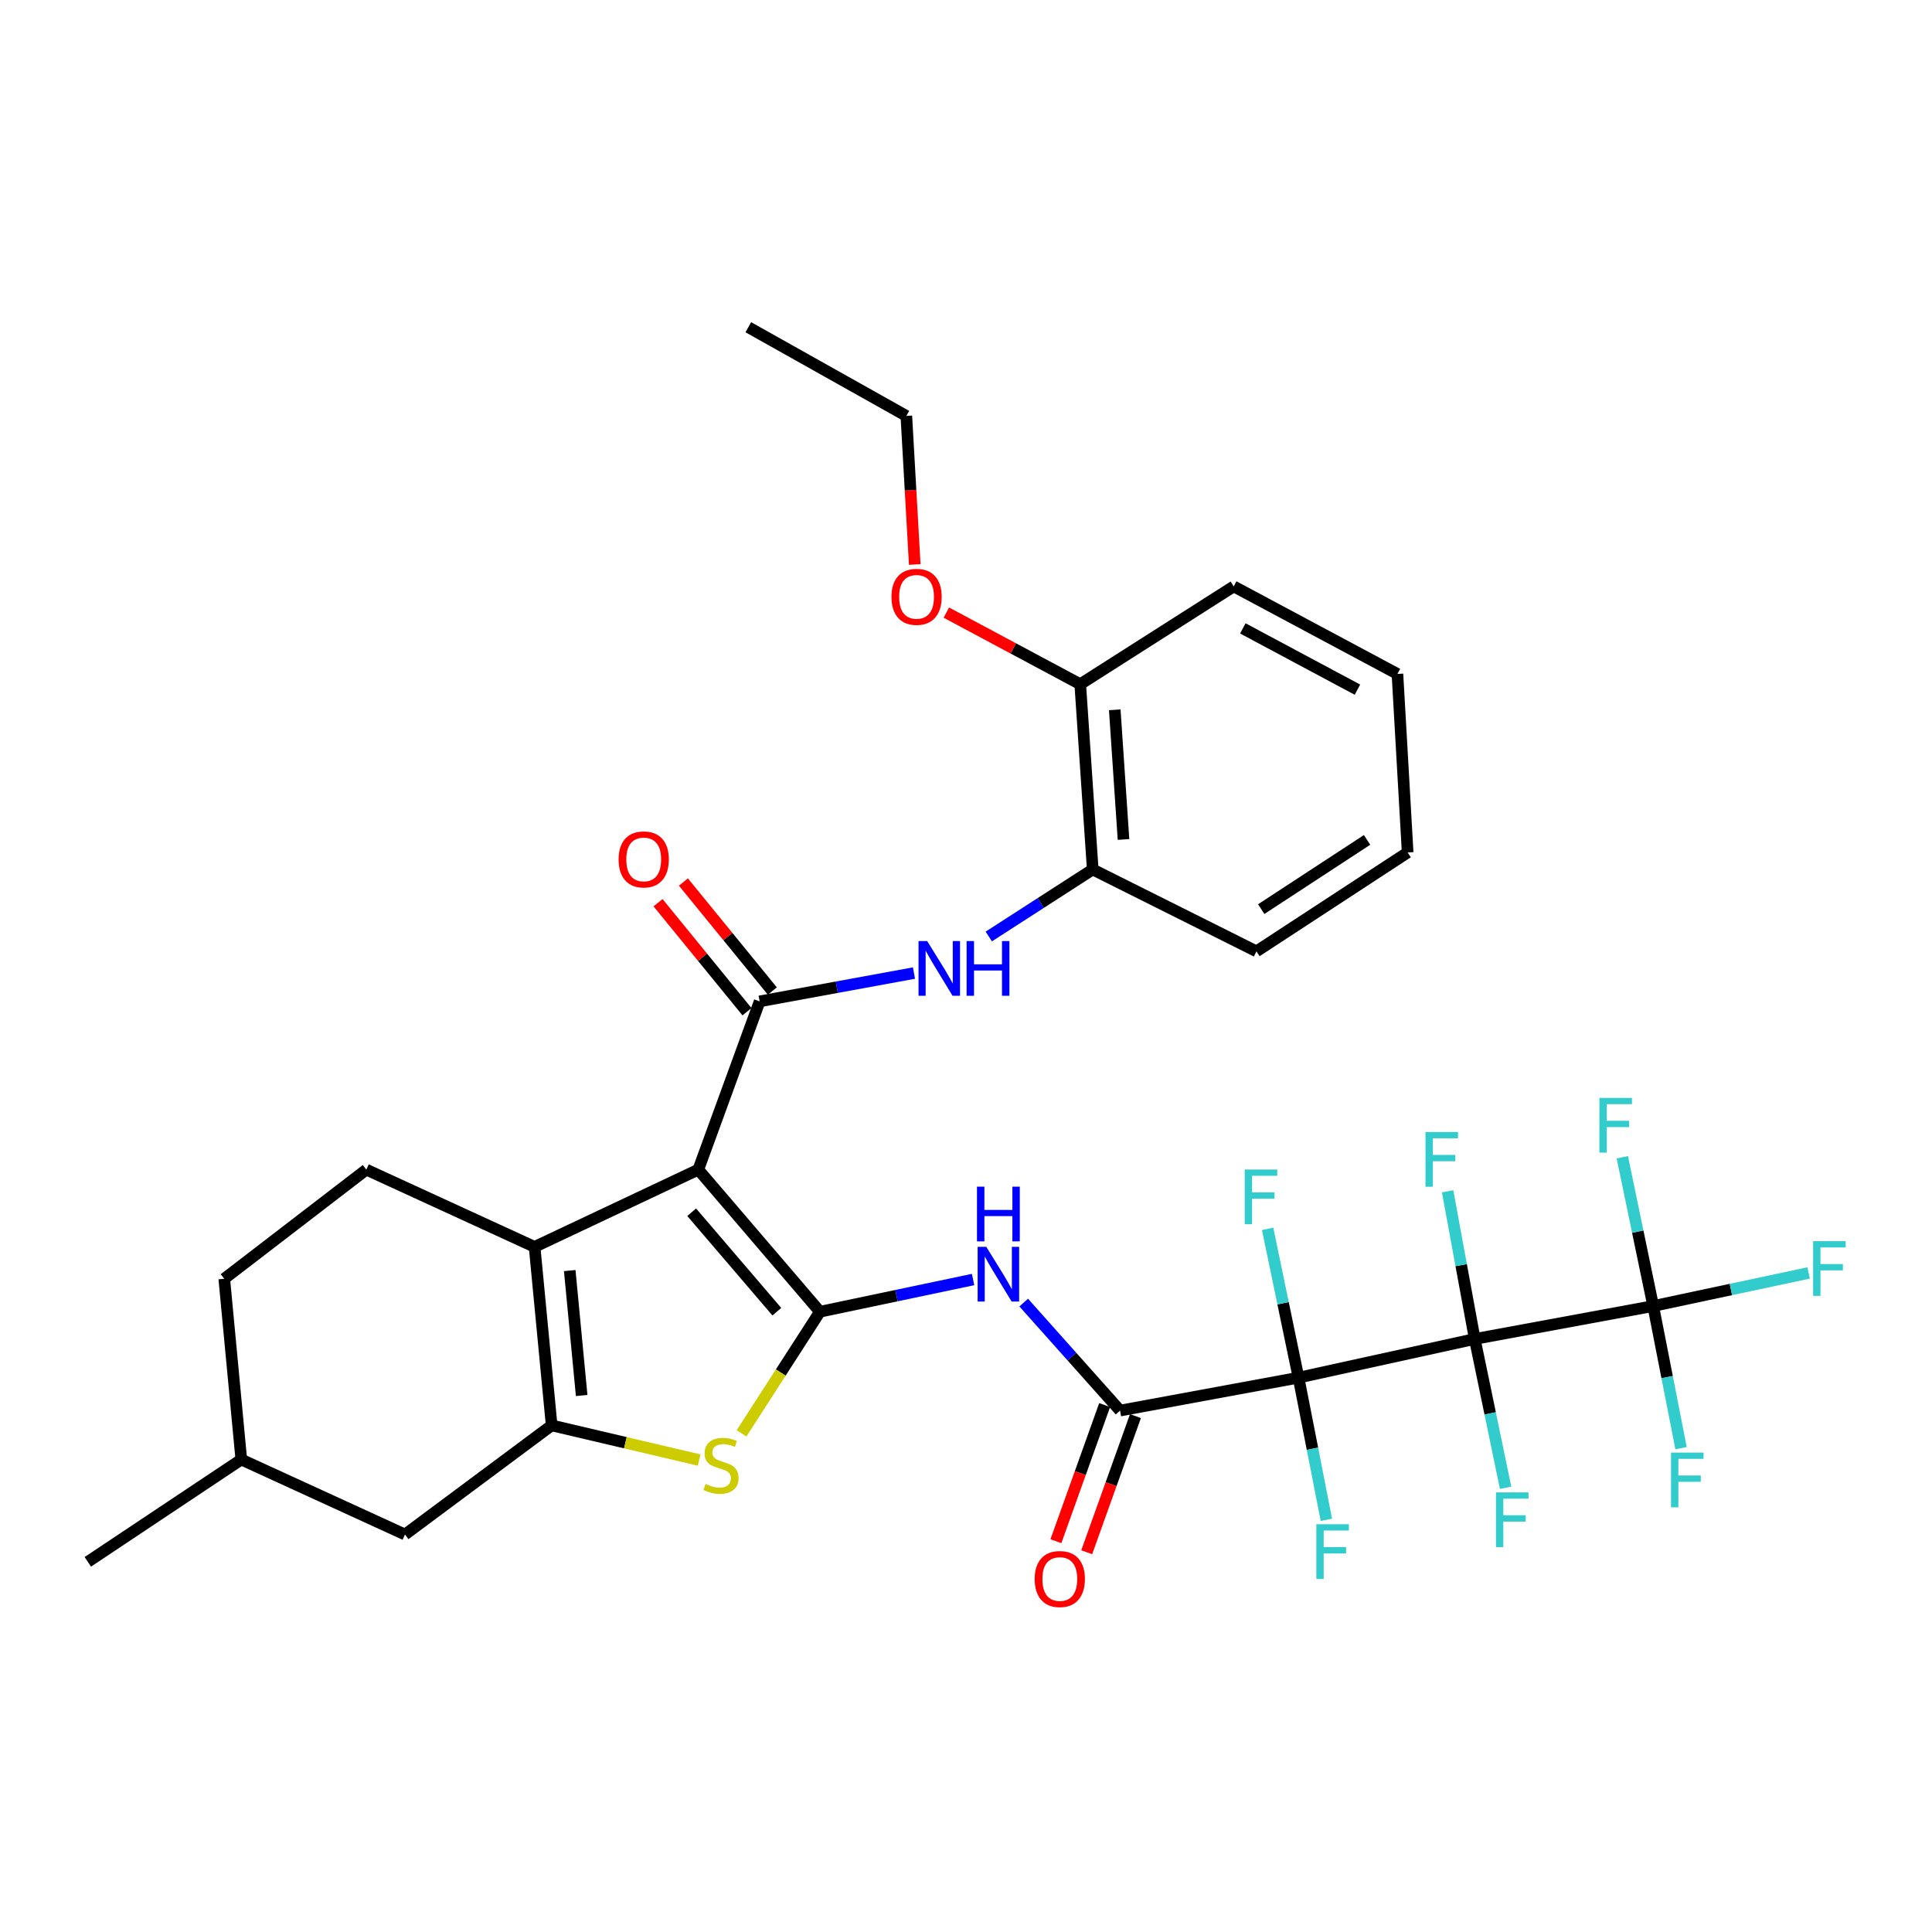 <?xml version='1.0' encoding='iso-8859-1'?>
<svg version='1.1' baseProfile='full'
              xmlns='http://www.w3.org/2000/svg'
                      xmlns:rdkit='http://www.rdkit.org/xml'
                      xmlns:xlink='http://www.w3.org/1999/xlink'
                  xml:space='preserve'
width='1000px' height='1000px' viewBox='0 0 1000 1000'>
<!-- END OF HEADER -->
<rect style='opacity:1.0;fill:#FFFFFF;stroke:none' width='1000' height='1000' x='0' y='0'> </rect>
<path class='bond-0' d='M 361.436,605.397 L 424.4,678.948' style='fill:none;fill-rule:evenodd;stroke:#000000;stroke-width:6px;stroke-linecap:butt;stroke-linejoin:miter;stroke-opacity:1' />
<path class='bond-0' d='M 358.013,627.445 L 402.088,678.931' style='fill:none;fill-rule:evenodd;stroke:#000000;stroke-width:6px;stroke-linecap:butt;stroke-linejoin:miter;stroke-opacity:1' />
<path class='bond-3' d='M 361.436,605.397 L 276.705,645.391' style='fill:none;fill-rule:evenodd;stroke:#000000;stroke-width:6px;stroke-linecap:butt;stroke-linejoin:miter;stroke-opacity:1' />
<path class='bond-4' d='M 361.436,605.397 L 393.195,518.304' style='fill:none;fill-rule:evenodd;stroke:#000000;stroke-width:6px;stroke-linecap:butt;stroke-linejoin:miter;stroke-opacity:1' />
<path class='bond-6' d='M 424.4,678.948 L 404.112,710.423' style='fill:none;fill-rule:evenodd;stroke:#000000;stroke-width:6px;stroke-linecap:butt;stroke-linejoin:miter;stroke-opacity:1' />
<path class='bond-6' d='M 404.112,710.423 L 383.823,741.899' style='fill:none;fill-rule:evenodd;stroke:#CCCC00;stroke-width:6px;stroke-linecap:butt;stroke-linejoin:miter;stroke-opacity:1' />
<path class='bond-8' d='M 424.4,678.948 L 464.032,670.614' style='fill:none;fill-rule:evenodd;stroke:#000000;stroke-width:6px;stroke-linecap:butt;stroke-linejoin:miter;stroke-opacity:1' />
<path class='bond-8' d='M 464.032,670.614 L 503.663,662.28' style='fill:none;fill-rule:evenodd;stroke:#0000FF;stroke-width:6px;stroke-linecap:butt;stroke-linejoin:miter;stroke-opacity:1' />
<path class='bond-1' d='M 672.118,713.07 L 579.737,730.112' style='fill:none;fill-rule:evenodd;stroke:#000000;stroke-width:6px;stroke-linecap:butt;stroke-linejoin:miter;stroke-opacity:1' />
<path class='bond-2' d='M 672.118,713.07 L 763.324,693.054' style='fill:none;fill-rule:evenodd;stroke:#000000;stroke-width:6px;stroke-linecap:butt;stroke-linejoin:miter;stroke-opacity:1' />
<path class='bond-18' d='M 672.118,713.07 L 679.325,749.863' style='fill:none;fill-rule:evenodd;stroke:#000000;stroke-width:6px;stroke-linecap:butt;stroke-linejoin:miter;stroke-opacity:1' />
<path class='bond-18' d='M 679.325,749.863 L 686.531,786.655' style='fill:none;fill-rule:evenodd;stroke:#33CCCC;stroke-width:6px;stroke-linecap:butt;stroke-linejoin:miter;stroke-opacity:1' />
<path class='bond-19' d='M 672.118,713.07 L 664.121,674.561' style='fill:none;fill-rule:evenodd;stroke:#000000;stroke-width:6px;stroke-linecap:butt;stroke-linejoin:miter;stroke-opacity:1' />
<path class='bond-19' d='M 664.121,674.561 L 656.123,636.052' style='fill:none;fill-rule:evenodd;stroke:#33CCCC;stroke-width:6px;stroke-linecap:butt;stroke-linejoin:miter;stroke-opacity:1' />
<path class='bond-9' d='M 763.324,693.054 L 855.696,676.003' style='fill:none;fill-rule:evenodd;stroke:#000000;stroke-width:6px;stroke-linecap:butt;stroke-linejoin:miter;stroke-opacity:1' />
<path class='bond-16' d='M 763.324,693.054 L 771.31,731.564' style='fill:none;fill-rule:evenodd;stroke:#000000;stroke-width:6px;stroke-linecap:butt;stroke-linejoin:miter;stroke-opacity:1' />
<path class='bond-16' d='M 771.31,731.564 L 779.296,770.073' style='fill:none;fill-rule:evenodd;stroke:#33CCCC;stroke-width:6px;stroke-linecap:butt;stroke-linejoin:miter;stroke-opacity:1' />
<path class='bond-17' d='M 763.324,693.054 L 756.306,654.838' style='fill:none;fill-rule:evenodd;stroke:#000000;stroke-width:6px;stroke-linecap:butt;stroke-linejoin:miter;stroke-opacity:1' />
<path class='bond-17' d='M 756.306,654.838 L 749.287,616.622' style='fill:none;fill-rule:evenodd;stroke:#33CCCC;stroke-width:6px;stroke-linecap:butt;stroke-linejoin:miter;stroke-opacity:1' />
<path class='bond-5' d='M 276.705,645.391 L 285.532,737.782' style='fill:none;fill-rule:evenodd;stroke:#000000;stroke-width:6px;stroke-linecap:butt;stroke-linejoin:miter;stroke-opacity:1' />
<path class='bond-5' d='M 294.891,657.639 L 301.069,722.312' style='fill:none;fill-rule:evenodd;stroke:#000000;stroke-width:6px;stroke-linecap:butt;stroke-linejoin:miter;stroke-opacity:1' />
<path class='bond-11' d='M 276.705,645.391 L 189.612,605.397' style='fill:none;fill-rule:evenodd;stroke:#000000;stroke-width:6px;stroke-linecap:butt;stroke-linejoin:miter;stroke-opacity:1' />
<path class='bond-10' d='M 393.195,518.304 L 433.131,510.98' style='fill:none;fill-rule:evenodd;stroke:#000000;stroke-width:6px;stroke-linecap:butt;stroke-linejoin:miter;stroke-opacity:1' />
<path class='bond-10' d='M 433.131,510.98 L 473.067,503.656' style='fill:none;fill-rule:evenodd;stroke:#0000FF;stroke-width:6px;stroke-linecap:butt;stroke-linejoin:miter;stroke-opacity:1' />
<path class='bond-14' d='M 399.758,512.95 L 376.742,484.741' style='fill:none;fill-rule:evenodd;stroke:#000000;stroke-width:6px;stroke-linecap:butt;stroke-linejoin:miter;stroke-opacity:1' />
<path class='bond-14' d='M 376.742,484.741 L 353.727,456.532' style='fill:none;fill-rule:evenodd;stroke:#FF0000;stroke-width:6px;stroke-linecap:butt;stroke-linejoin:miter;stroke-opacity:1' />
<path class='bond-14' d='M 386.633,523.658 L 363.618,495.449' style='fill:none;fill-rule:evenodd;stroke:#000000;stroke-width:6px;stroke-linecap:butt;stroke-linejoin:miter;stroke-opacity:1' />
<path class='bond-14' d='M 363.618,495.449 L 340.602,467.24' style='fill:none;fill-rule:evenodd;stroke:#FF0000;stroke-width:6px;stroke-linecap:butt;stroke-linejoin:miter;stroke-opacity:1' />
<path class='bond-13' d='M 285.532,737.782 L 209.618,794.263' style='fill:none;fill-rule:evenodd;stroke:#000000;stroke-width:6px;stroke-linecap:butt;stroke-linejoin:miter;stroke-opacity:1' />
<path class='bond-34' d='M 285.532,737.782 L 323.699,746.75' style='fill:none;fill-rule:evenodd;stroke:#000000;stroke-width:6px;stroke-linecap:butt;stroke-linejoin:miter;stroke-opacity:1' />
<path class='bond-34' d='M 323.699,746.75 L 361.867,755.719' style='fill:none;fill-rule:evenodd;stroke:#CCCC00;stroke-width:6px;stroke-linecap:butt;stroke-linejoin:miter;stroke-opacity:1' />
<path class='bond-7' d='M 579.737,730.112 L 554.802,702.163' style='fill:none;fill-rule:evenodd;stroke:#000000;stroke-width:6px;stroke-linecap:butt;stroke-linejoin:miter;stroke-opacity:1' />
<path class='bond-7' d='M 554.802,702.163 L 529.868,674.214' style='fill:none;fill-rule:evenodd;stroke:#0000FF;stroke-width:6px;stroke-linecap:butt;stroke-linejoin:miter;stroke-opacity:1' />
<path class='bond-15' d='M 571.763,727.258 L 559.148,762.492' style='fill:none;fill-rule:evenodd;stroke:#000000;stroke-width:6px;stroke-linecap:butt;stroke-linejoin:miter;stroke-opacity:1' />
<path class='bond-15' d='M 559.148,762.492 L 546.533,797.727' style='fill:none;fill-rule:evenodd;stroke:#FF0000;stroke-width:6px;stroke-linecap:butt;stroke-linejoin:miter;stroke-opacity:1' />
<path class='bond-15' d='M 587.711,732.967 L 575.095,768.202' style='fill:none;fill-rule:evenodd;stroke:#000000;stroke-width:6px;stroke-linecap:butt;stroke-linejoin:miter;stroke-opacity:1' />
<path class='bond-15' d='M 575.095,768.202 L 562.48,803.437' style='fill:none;fill-rule:evenodd;stroke:#FF0000;stroke-width:6px;stroke-linecap:butt;stroke-linejoin:miter;stroke-opacity:1' />
<path class='bond-21' d='M 855.696,676.003 L 895.918,667.436' style='fill:none;fill-rule:evenodd;stroke:#000000;stroke-width:6px;stroke-linecap:butt;stroke-linejoin:miter;stroke-opacity:1' />
<path class='bond-21' d='M 895.918,667.436 L 936.14,658.87' style='fill:none;fill-rule:evenodd;stroke:#33CCCC;stroke-width:6px;stroke-linecap:butt;stroke-linejoin:miter;stroke-opacity:1' />
<path class='bond-22' d='M 855.696,676.003 L 862.905,712.786' style='fill:none;fill-rule:evenodd;stroke:#000000;stroke-width:6px;stroke-linecap:butt;stroke-linejoin:miter;stroke-opacity:1' />
<path class='bond-22' d='M 862.905,712.786 L 870.115,749.569' style='fill:none;fill-rule:evenodd;stroke:#33CCCC;stroke-width:6px;stroke-linecap:butt;stroke-linejoin:miter;stroke-opacity:1' />
<path class='bond-23' d='M 855.696,676.003 L 847.702,637.494' style='fill:none;fill-rule:evenodd;stroke:#000000;stroke-width:6px;stroke-linecap:butt;stroke-linejoin:miter;stroke-opacity:1' />
<path class='bond-23' d='M 847.702,637.494 L 839.708,598.985' style='fill:none;fill-rule:evenodd;stroke:#33CCCC;stroke-width:6px;stroke-linecap:butt;stroke-linejoin:miter;stroke-opacity:1' />
<path class='bond-12' d='M 511.79,484.73 L 538.692,467.381' style='fill:none;fill-rule:evenodd;stroke:#0000FF;stroke-width:6px;stroke-linecap:butt;stroke-linejoin:miter;stroke-opacity:1' />
<path class='bond-12' d='M 538.692,467.381 L 565.593,450.032' style='fill:none;fill-rule:evenodd;stroke:#000000;stroke-width:6px;stroke-linecap:butt;stroke-linejoin:miter;stroke-opacity:1' />
<path class='bond-24' d='M 189.612,605.397 L 116.079,661.887' style='fill:none;fill-rule:evenodd;stroke:#000000;stroke-width:6px;stroke-linecap:butt;stroke-linejoin:miter;stroke-opacity:1' />
<path class='bond-20' d='M 565.593,450.032 L 559.128,354.15' style='fill:none;fill-rule:evenodd;stroke:#000000;stroke-width:6px;stroke-linecap:butt;stroke-linejoin:miter;stroke-opacity:1' />
<path class='bond-20' d='M 581.524,434.51 L 576.998,367.393' style='fill:none;fill-rule:evenodd;stroke:#000000;stroke-width:6px;stroke-linecap:butt;stroke-linejoin:miter;stroke-opacity:1' />
<path class='bond-27' d='M 565.593,450.032 L 650.333,492.416' style='fill:none;fill-rule:evenodd;stroke:#000000;stroke-width:6px;stroke-linecap:butt;stroke-linejoin:miter;stroke-opacity:1' />
<path class='bond-35' d='M 209.618,794.263 L 124.897,755.445' style='fill:none;fill-rule:evenodd;stroke:#000000;stroke-width:6px;stroke-linecap:butt;stroke-linejoin:miter;stroke-opacity:1' />
<path class='bond-26' d='M 559.128,354.15 L 524.473,335.613' style='fill:none;fill-rule:evenodd;stroke:#000000;stroke-width:6px;stroke-linecap:butt;stroke-linejoin:miter;stroke-opacity:1' />
<path class='bond-26' d='M 524.473,335.613 L 489.818,317.077' style='fill:none;fill-rule:evenodd;stroke:#FF0000;stroke-width:6px;stroke-linecap:butt;stroke-linejoin:miter;stroke-opacity:1' />
<path class='bond-28' d='M 559.128,354.15 L 638.571,303.522' style='fill:none;fill-rule:evenodd;stroke:#000000;stroke-width:6px;stroke-linecap:butt;stroke-linejoin:miter;stroke-opacity:1' />
<path class='bond-25' d='M 116.079,661.887 L 124.897,755.445' style='fill:none;fill-rule:evenodd;stroke:#000000;stroke-width:6px;stroke-linecap:butt;stroke-linejoin:miter;stroke-opacity:1' />
<path class='bond-30' d='M 124.897,755.445 L 45.455,808.397' style='fill:none;fill-rule:evenodd;stroke:#000000;stroke-width:6px;stroke-linecap:butt;stroke-linejoin:miter;stroke-opacity:1' />
<path class='bond-29' d='M 473.473,292.176 L 471.295,253.724' style='fill:none;fill-rule:evenodd;stroke:#FF0000;stroke-width:6px;stroke-linecap:butt;stroke-linejoin:miter;stroke-opacity:1' />
<path class='bond-29' d='M 471.295,253.724 L 469.118,215.272' style='fill:none;fill-rule:evenodd;stroke:#000000;stroke-width:6px;stroke-linecap:butt;stroke-linejoin:miter;stroke-opacity:1' />
<path class='bond-32' d='M 650.333,492.416 L 728.599,441.233' style='fill:none;fill-rule:evenodd;stroke:#000000;stroke-width:6px;stroke-linecap:butt;stroke-linejoin:miter;stroke-opacity:1' />
<path class='bond-32' d='M 652.803,470.562 L 707.589,434.734' style='fill:none;fill-rule:evenodd;stroke:#000000;stroke-width:6px;stroke-linecap:butt;stroke-linejoin:miter;stroke-opacity:1' />
<path class='bond-36' d='M 638.571,303.522 L 723.311,348.833' style='fill:none;fill-rule:evenodd;stroke:#000000;stroke-width:6px;stroke-linecap:butt;stroke-linejoin:miter;stroke-opacity:1' />
<path class='bond-36' d='M 643.295,325.256 L 702.613,356.974' style='fill:none;fill-rule:evenodd;stroke:#000000;stroke-width:6px;stroke-linecap:butt;stroke-linejoin:miter;stroke-opacity:1' />
<path class='bond-31' d='M 469.118,215.272 L 387.323,169.368' style='fill:none;fill-rule:evenodd;stroke:#000000;stroke-width:6px;stroke-linecap:butt;stroke-linejoin:miter;stroke-opacity:1' />
<path class='bond-33' d='M 728.599,441.233 L 723.311,348.833' style='fill:none;fill-rule:evenodd;stroke:#000000;stroke-width:6px;stroke-linecap:butt;stroke-linejoin:miter;stroke-opacity:1' />
<path  class='atom-7' d='M 365.198 768.101
Q 365.518 768.221, 366.838 768.781
Q 368.158 769.341, 369.598 769.701
Q 371.078 770.021, 372.518 770.021
Q 375.198 770.021, 376.758 768.741
Q 378.318 767.421, 378.318 765.141
Q 378.318 763.581, 377.518 762.621
Q 376.758 761.661, 375.558 761.141
Q 374.358 760.621, 372.358 760.021
Q 369.838 759.261, 368.318 758.541
Q 366.838 757.821, 365.758 756.301
Q 364.718 754.781, 364.718 752.221
Q 364.718 748.661, 367.118 746.461
Q 369.558 744.261, 374.358 744.261
Q 377.638 744.261, 381.358 745.821
L 380.438 748.901
Q 377.038 747.501, 374.478 747.501
Q 371.718 747.501, 370.198 748.661
Q 368.678 749.781, 368.718 751.741
Q 368.718 753.261, 369.478 754.181
Q 370.278 755.101, 371.398 755.621
Q 372.558 756.141, 374.478 756.741
Q 377.038 757.541, 378.558 758.341
Q 380.078 759.141, 381.158 760.781
Q 382.278 762.381, 382.278 765.141
Q 382.278 769.061, 379.638 771.181
Q 377.038 773.261, 372.678 773.261
Q 370.158 773.261, 368.238 772.701
Q 366.358 772.181, 364.118 771.261
L 365.198 768.101
' fill='#CCCC00'/>
<path  class='atom-9' d='M 510.503 645.365
L 519.783 660.365
Q 520.703 661.845, 522.183 664.525
Q 523.663 667.205, 523.743 667.365
L 523.743 645.365
L 527.503 645.365
L 527.503 673.685
L 523.623 673.685
L 513.663 657.285
Q 512.503 655.365, 511.263 653.165
Q 510.063 650.965, 509.703 650.285
L 509.703 673.685
L 506.023 673.685
L 506.023 645.365
L 510.503 645.365
' fill='#0000FF'/>
<path  class='atom-9' d='M 505.683 614.213
L 509.523 614.213
L 509.523 626.253
L 524.003 626.253
L 524.003 614.213
L 527.843 614.213
L 527.843 642.533
L 524.003 642.533
L 524.003 629.453
L 509.523 629.453
L 509.523 642.533
L 505.683 642.533
L 505.683 614.213
' fill='#0000FF'/>
<path  class='atom-11' d='M 479.91 487.093
L 489.19 502.093
Q 490.11 503.573, 491.59 506.253
Q 493.07 508.933, 493.15 509.093
L 493.15 487.093
L 496.91 487.093
L 496.91 515.413
L 493.03 515.413
L 483.07 499.013
Q 481.91 497.093, 480.67 494.893
Q 479.47 492.693, 479.11 492.013
L 479.11 515.413
L 475.43 515.413
L 475.43 487.093
L 479.91 487.093
' fill='#0000FF'/>
<path  class='atom-11' d='M 500.31 487.093
L 504.15 487.093
L 504.15 499.133
L 518.63 499.133
L 518.63 487.093
L 522.47 487.093
L 522.47 515.413
L 518.63 515.413
L 518.63 502.333
L 504.15 502.333
L 504.15 515.413
L 500.31 515.413
L 500.31 487.093
' fill='#0000FF'/>
<path  class='atom-15' d='M 320.186 444.833
Q 320.186 438.033, 323.546 434.233
Q 326.906 430.433, 333.186 430.433
Q 339.466 430.433, 342.826 434.233
Q 346.186 438.033, 346.186 444.833
Q 346.186 451.713, 342.786 455.633
Q 339.386 459.513, 333.186 459.513
Q 326.946 459.513, 323.546 455.633
Q 320.186 451.753, 320.186 444.833
M 333.186 456.313
Q 337.506 456.313, 339.826 453.433
Q 342.186 450.513, 342.186 444.833
Q 342.186 439.273, 339.826 436.473
Q 337.506 433.633, 333.186 433.633
Q 328.866 433.633, 326.506 436.433
Q 324.186 439.233, 324.186 444.833
Q 324.186 450.553, 326.506 453.433
Q 328.866 456.313, 333.186 456.313
' fill='#FF0000'/>
<path  class='atom-16' d='M 535.551 817.295
Q 535.551 810.495, 538.911 806.695
Q 542.271 802.895, 548.551 802.895
Q 554.831 802.895, 558.191 806.695
Q 561.551 810.495, 561.551 817.295
Q 561.551 824.175, 558.151 828.095
Q 554.751 831.975, 548.551 831.975
Q 542.311 831.975, 538.911 828.095
Q 535.551 824.215, 535.551 817.295
M 548.551 828.775
Q 552.871 828.775, 555.191 825.895
Q 557.551 822.975, 557.551 817.295
Q 557.551 811.735, 555.191 808.935
Q 552.871 806.095, 548.551 806.095
Q 544.231 806.095, 541.871 808.895
Q 539.551 811.695, 539.551 817.295
Q 539.551 823.015, 541.871 825.895
Q 544.231 828.775, 548.551 828.775
' fill='#FF0000'/>
<path  class='atom-17' d='M 774.308 772.462
L 791.148 772.462
L 791.148 775.702
L 778.108 775.702
L 778.108 784.302
L 789.708 784.302
L 789.708 787.582
L 778.108 787.582
L 778.108 800.782
L 774.308 800.782
L 774.308 772.462
' fill='#33CCCC'/>
<path  class='atom-18' d='M 737.833 585.939
L 754.673 585.939
L 754.673 589.179
L 741.633 589.179
L 741.633 597.779
L 753.233 597.779
L 753.233 601.059
L 741.633 601.059
L 741.633 614.259
L 737.833 614.259
L 737.833 585.939
' fill='#33CCCC'/>
<path  class='atom-19' d='M 681.333 788.949
L 698.173 788.949
L 698.173 792.189
L 685.133 792.189
L 685.133 800.789
L 696.733 800.789
L 696.733 804.069
L 685.133 804.069
L 685.133 817.269
L 681.333 817.269
L 681.333 788.949
' fill='#33CCCC'/>
<path  class='atom-20' d='M 644.266 605.343
L 661.106 605.343
L 661.106 608.583
L 648.066 608.583
L 648.066 617.183
L 659.666 617.183
L 659.666 620.463
L 648.066 620.463
L 648.066 633.663
L 644.266 633.663
L 644.266 605.343
' fill='#33CCCC'/>
<path  class='atom-22' d='M 938.471 642.42
L 955.311 642.42
L 955.311 645.66
L 942.271 645.66
L 942.271 654.26
L 953.871 654.26
L 953.871 657.54
L 942.271 657.54
L 942.271 670.74
L 938.471 670.74
L 938.471 642.42
' fill='#33CCCC'/>
<path  class='atom-23' d='M 864.92 751.862
L 881.76 751.862
L 881.76 755.102
L 868.72 755.102
L 868.72 763.702
L 880.32 763.702
L 880.32 766.982
L 868.72 766.982
L 868.72 780.182
L 864.92 780.182
L 864.92 751.862
' fill='#33CCCC'/>
<path  class='atom-24' d='M 827.853 568.276
L 844.693 568.276
L 844.693 571.516
L 831.653 571.516
L 831.653 580.116
L 843.253 580.116
L 843.253 583.396
L 831.653 583.396
L 831.653 596.596
L 827.853 596.596
L 827.853 568.276
' fill='#33CCCC'/>
<path  class='atom-27' d='M 461.416 308.919
Q 461.416 302.119, 464.776 298.319
Q 468.136 294.519, 474.416 294.519
Q 480.696 294.519, 484.056 298.319
Q 487.416 302.119, 487.416 308.919
Q 487.416 315.799, 484.016 319.719
Q 480.616 323.599, 474.416 323.599
Q 468.176 323.599, 464.776 319.719
Q 461.416 315.839, 461.416 308.919
M 474.416 320.399
Q 478.736 320.399, 481.056 317.519
Q 483.416 314.599, 483.416 308.919
Q 483.416 303.359, 481.056 300.559
Q 478.736 297.719, 474.416 297.719
Q 470.096 297.719, 467.736 300.519
Q 465.416 303.319, 465.416 308.919
Q 465.416 314.639, 467.736 317.519
Q 470.096 320.399, 474.416 320.399
' fill='#FF0000'/>
</svg>
